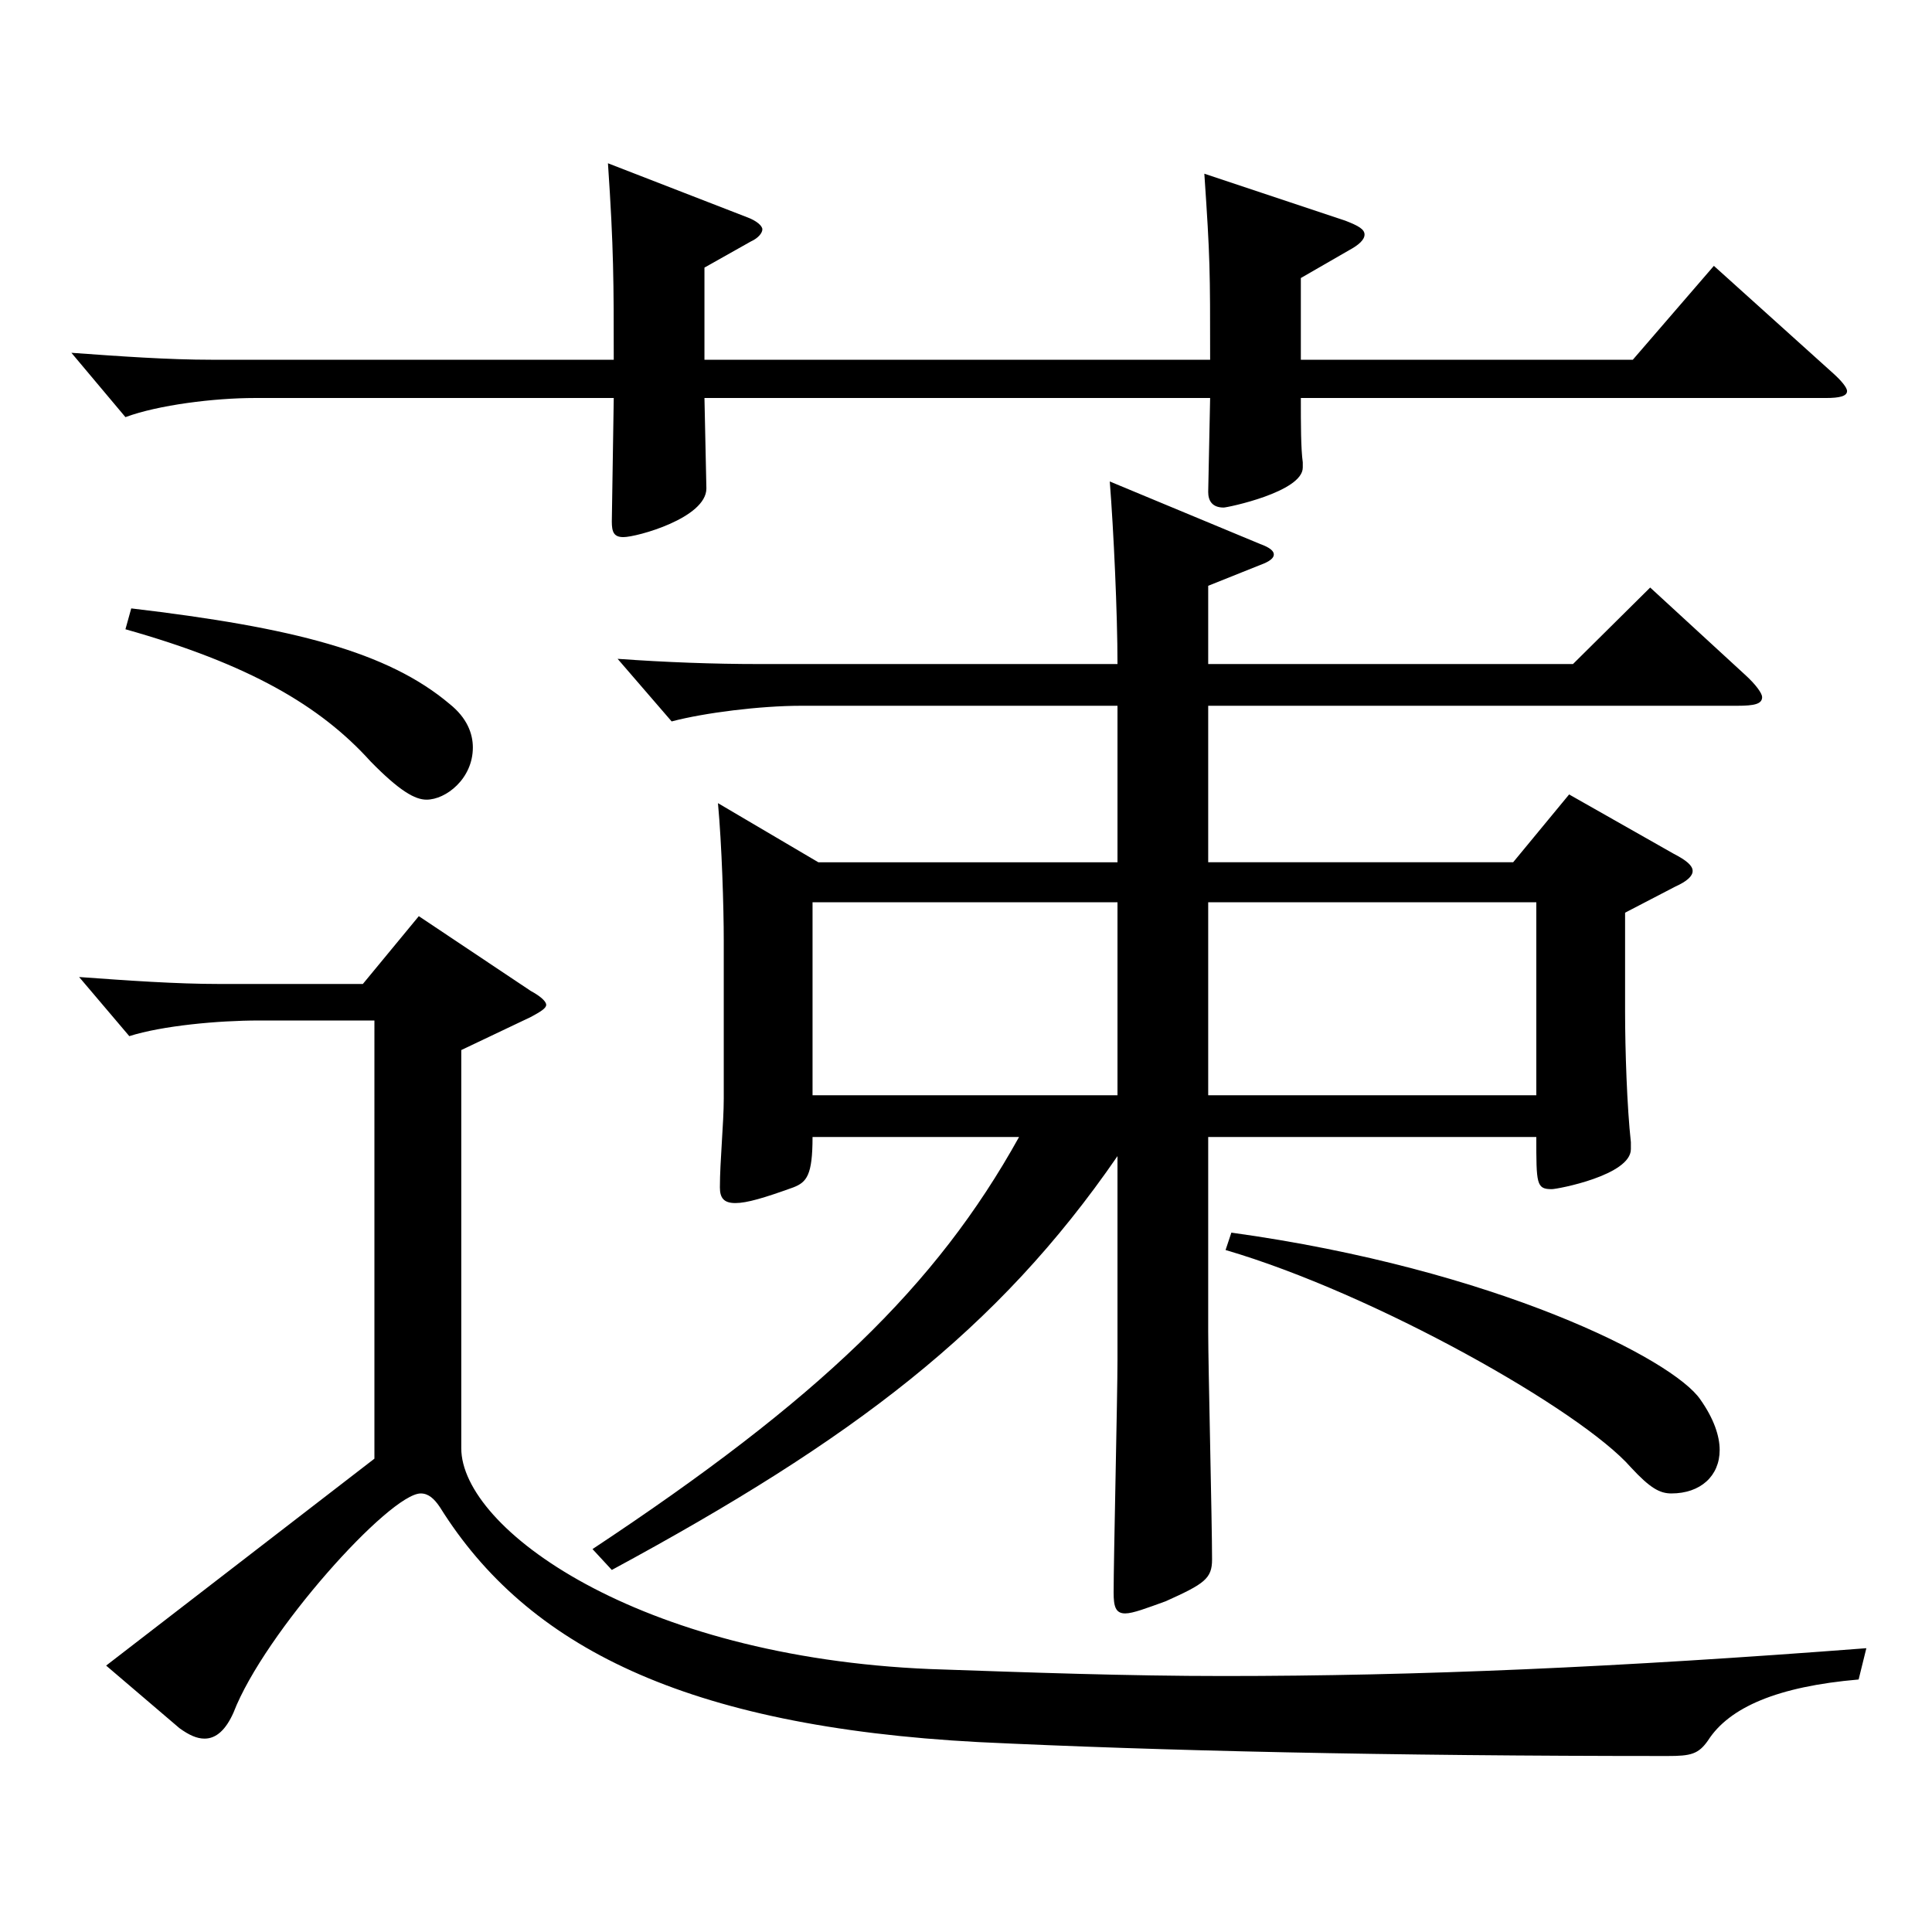 <?xml version="1.0" encoding="utf-8"?>
<!-- Generator: Adobe Illustrator 16.0.0, SVG Export Plug-In . SVG Version: 6.00 Build 0)  -->
<!DOCTYPE svg PUBLIC "-//W3C//DTD SVG 1.1//EN" "http://www.w3.org/Graphics/SVG/1.1/DTD/svg11.dtd">
<svg version="1.1" id="图层_1" xmlns="http://www.w3.org/2000/svg" xmlns:xlink="http://www.w3.org/1999/xlink" x="0px" y="0px"
	 width="1000px" height="1000px" viewBox="0 0 1000 1000" enable-background="new 0 0 1000 1000" xml:space="preserve">
<path d="M673.315,206.008c0,13.5,0,26.101,0.999,33.3v2.7c0,12.6-38.961,20.7-40.959,20.7c-5.994,0-7.992-3.601-7.992-8.101
	l0.999-48.6H364.626l0.999,46.8c0,15.3-35.964,25.2-42.956,25.2c-4.995,0-5.994-2.7-5.994-8.1l0.999-63.9H131.861
	c-20.979,0-49.95,3.601-66.933,9.9l-27.972-33.3c24.975,1.8,49.949,3.6,72.926,3.6h207.791c0-39.6,0-57.6-2.997-101.699l71.928,27.9
	c4.995,1.8,7.991,4.5,7.991,6.3s-1.997,4.5-5.993,6.3l-23.977,13.5v47.699h261.736c0-46.8,0-52.199-2.997-96.299l72.927,24.3
	c6.993,2.7,9.99,4.5,9.99,7.2c0,2.699-2.997,5.399-7.992,8.1l-24.975,14.399v42.3h171.826l41.958-48.6l61.938,55.8
	c3.996,3.6,6.993,7.2,6.993,9c0,2.7-3.996,3.6-10.989,3.6H673.315z M962.024,869.304c-41.958,3.6-66.933,14.4-77.922,31.5
	c-4.995,7.2-8.991,8.1-20.979,8.1c-145.854,0-262.735-2.7-356.641-7.2c-151.847-8.1-233.765-49.499-278.719-121.499
	c-2.997-4.5-5.994-7.2-9.99-7.2c-15.984,0-80.918,72-96.902,113.399c-3.996,9-8.991,13.5-14.984,13.5
	c-3.996,0-7.992-1.8-12.987-5.399l-37.962-32.4l138.86-107.099V528.206h-59.939c-20.979,0-49.95,2.7-66.933,8.1l-25.974-30.6
	c24.975,1.8,49.949,3.601,72.926,3.601h73.926l28.971-35.101l57.941,38.7c4.995,2.7,7.992,5.399,7.992,7.2
	c0,1.8-2.997,3.6-7.992,6.3l-35.964,17.1v206.099c0,41.399,90.908,107.999,242.756,114.299
	c51.947,1.801,101.897,3.601,151.847,3.601c100.898,0,203.795-4.5,332.665-14.4L962.024,869.304z M67.926,314.907
	c83.915,9.9,132.866,22.5,164.834,49.5c8.99,7.2,11.987,15.3,11.987,22.5c0,16.199-13.985,27-23.976,27
	c-5.994,0-13.986-4.5-28.971-19.8c-25.974-28.8-62.937-50.4-126.872-68.4L67.926,314.907z M578.411,365.308H414.576
	c-20.979,0-49.95,3.6-66.933,8.1l-27.972-32.399c24.975,1.8,49.949,2.699,72.927,2.699h185.813c0-26.1-1.998-69.299-3.996-94.499
	l77.921,32.399c4.995,1.801,6.993,3.601,6.993,5.4s-1.998,3.6-6.993,5.399l-26.973,10.801v40.499h188.81l39.96-39.6l48.951,45
	c5.993,5.399,8.99,9.899,8.99,11.7c0,3.6-3.996,4.5-12.986,4.5H625.363v80.999h157.841l28.971-35.1l53.946,30.6
	c6.993,3.6,9.989,6.3,9.989,9s-2.996,5.4-8.99,8.1l-25.975,13.5v51.3c0,19.8,1,49.5,2.997,67.5v3.6c0,13.5-37.961,20.7-40.958,20.7
	c-7.992,0-7.992-2.7-7.992-27H625.363v100.799c0,17.101,1.998,99,1.998,117.899c0,9.9-3.996,12.6-23.976,21.6
	c-9.99,3.601-16.982,6.3-20.979,6.3c-4.995,0-5.994-3.6-5.994-10.8c0-17.1,1.998-101.699,1.998-120.599v-105.3
	c-61.938,90-136.862,146.699-261.736,214.199l-9.99-10.8c116.883-77.4,177.821-135.899,220.777-213.299H420.57
	c0,19.8-2.997,23.399-9.99,26.1c-14.985,5.4-23.976,8.1-29.97,8.1s-7.992-2.699-7.992-8.1c0-13.5,1.998-33.3,1.998-45.899v-81.899
	c0-17.101-0.999-49.5-2.997-71.1l51.948,30.6h154.844V365.308z M578.411,566.906v-99.899H420.57v99.899H578.411z M625.363,467.007
	v99.899h169.829v-99.899H625.363z M637.352,638.005c136.862,18.9,228.77,65.7,242.755,86.399c6.993,9.9,9.99,18.9,9.99,26.101
	c0,13.5-9.99,22.499-24.975,22.499c-5.994,0-10.989-2.699-20.979-13.499c-25.974-29.7-132.865-90-209.788-112.5L637.352,638.005z"/>
</svg>
